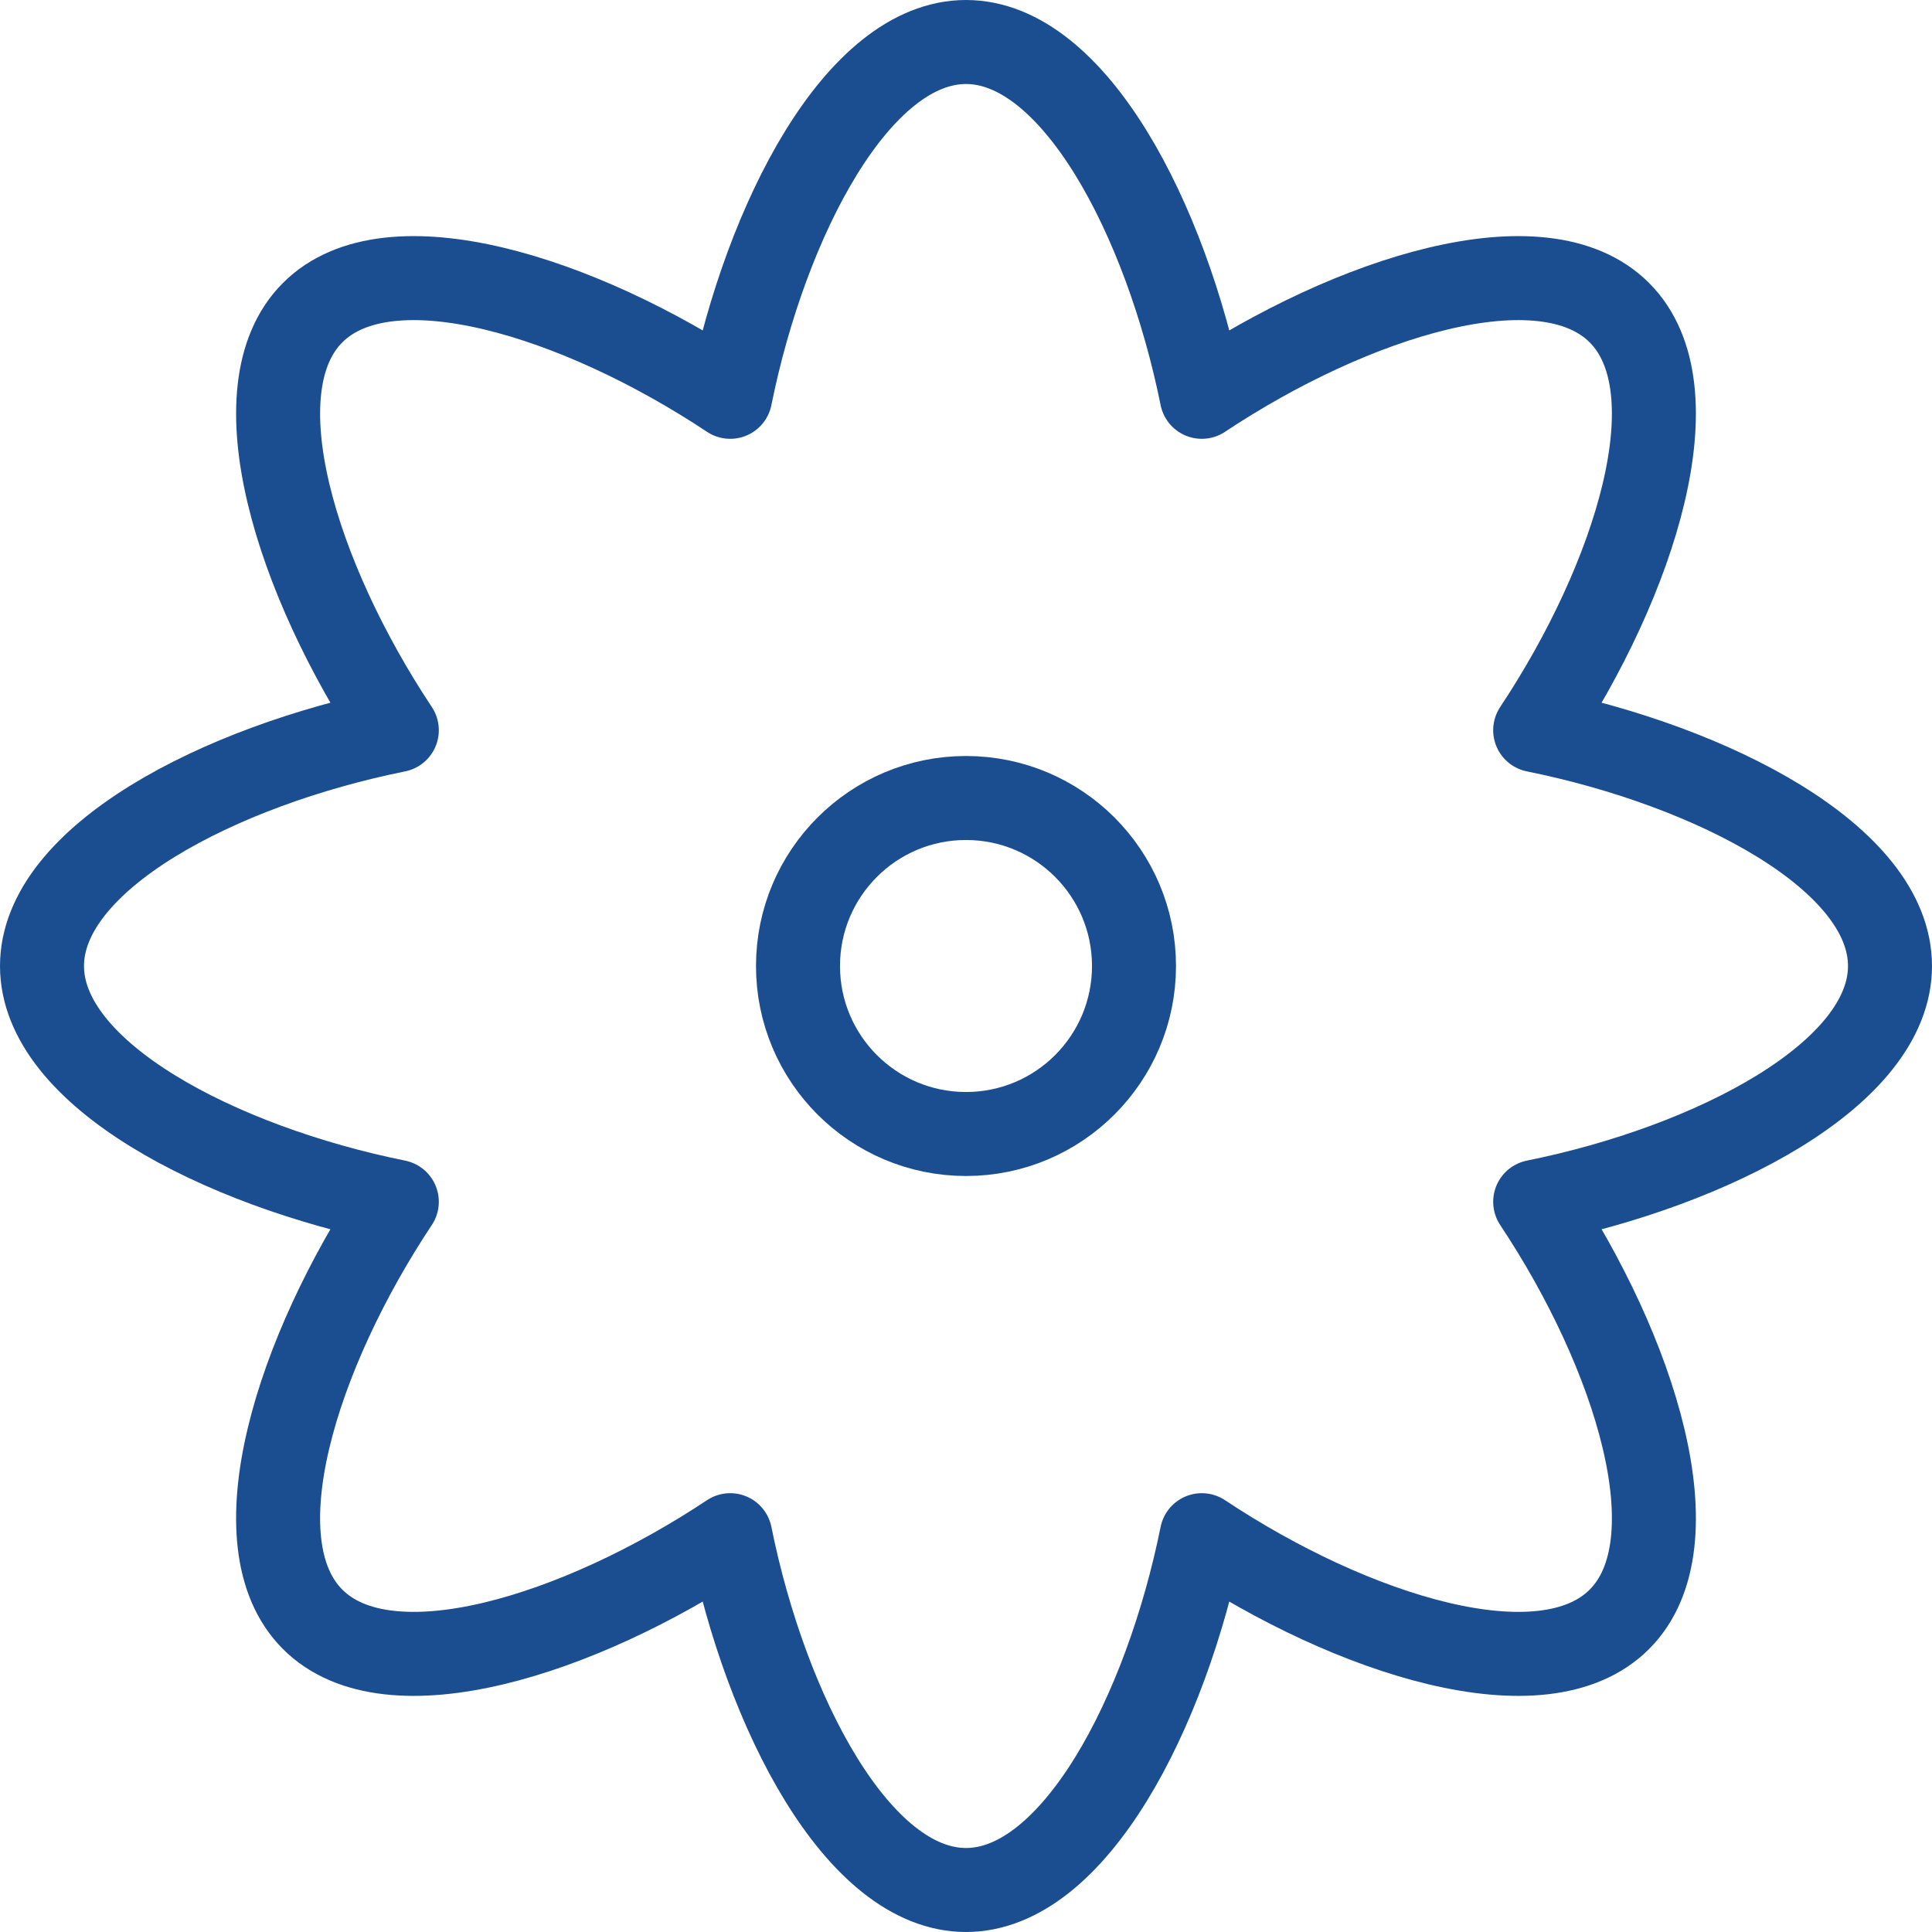 <?xml version="1.0" encoding="utf-8"?>
<svg xmlns="http://www.w3.org/2000/svg" xmlns:xlink="http://www.w3.org/1999/xlink" width="23px" height="23px" viewBox="0 0 23 23" version="1.1">
    
    <title>flower-06</title>
    <desc>Created with Sketch.</desc>
    <g id="Desktop" stroke="none" stroke-width="1" fill="none" fill-rule="evenodd" stroke-linecap="round" stroke-linejoin="round">
        <g id="Property-Library" transform="translate(-1098, -340)" stroke="#1A4E91">
            <g id="Icons" transform="translate(110, 240)">
                <g id="Features" transform="translate(988, 0)">
                    <g id="Inner-[48v]">
                        <g id="[16v-l]">
                            <g id="[24h-m]" transform="translate(0, 96)">
                                <g id="flower-06" transform="translate(0, 4)">
                                    <circle id="Oval" cx="11.5" cy="11.5" r="2"/>
                                    <path d="M22.5,11.5 C22.5,10.214 20.39,9.12 18.276,8.693 C19.469,6.897 20.188,4.631 19.278,3.722 C18.369,2.812 16.103,3.531 14.307,4.724 C13.88,2.61 12.786,0.5 11.5,0.5 C10.214,0.5 9.12,2.61 8.693,4.724 C6.897,3.531 4.631,2.812 3.722,3.722 C2.812,4.631 3.531,6.897 4.724,8.693 C2.61,9.12 0.5,10.214 0.5,11.5 C0.5,12.786 2.61,13.88 4.724,14.307 C3.53,16.103 2.812,18.369 3.722,19.278 C4.631,20.188 6.897,19.469 8.693,18.276 C9.12,20.39 10.214,22.5 11.5,22.5 C12.786,22.5 13.88,20.39 14.307,18.276 C16.103,19.469 18.369,20.188 19.278,19.278 C20.188,18.369 19.47,16.103 18.276,14.307 C20.39,13.88 22.5,12.786 22.5,11.5 Z" id="Path"/>
                                </g>
                            </g>
                        </g>
                    </g>
                </g>
            </g>
        </g>
    </g>
</svg>